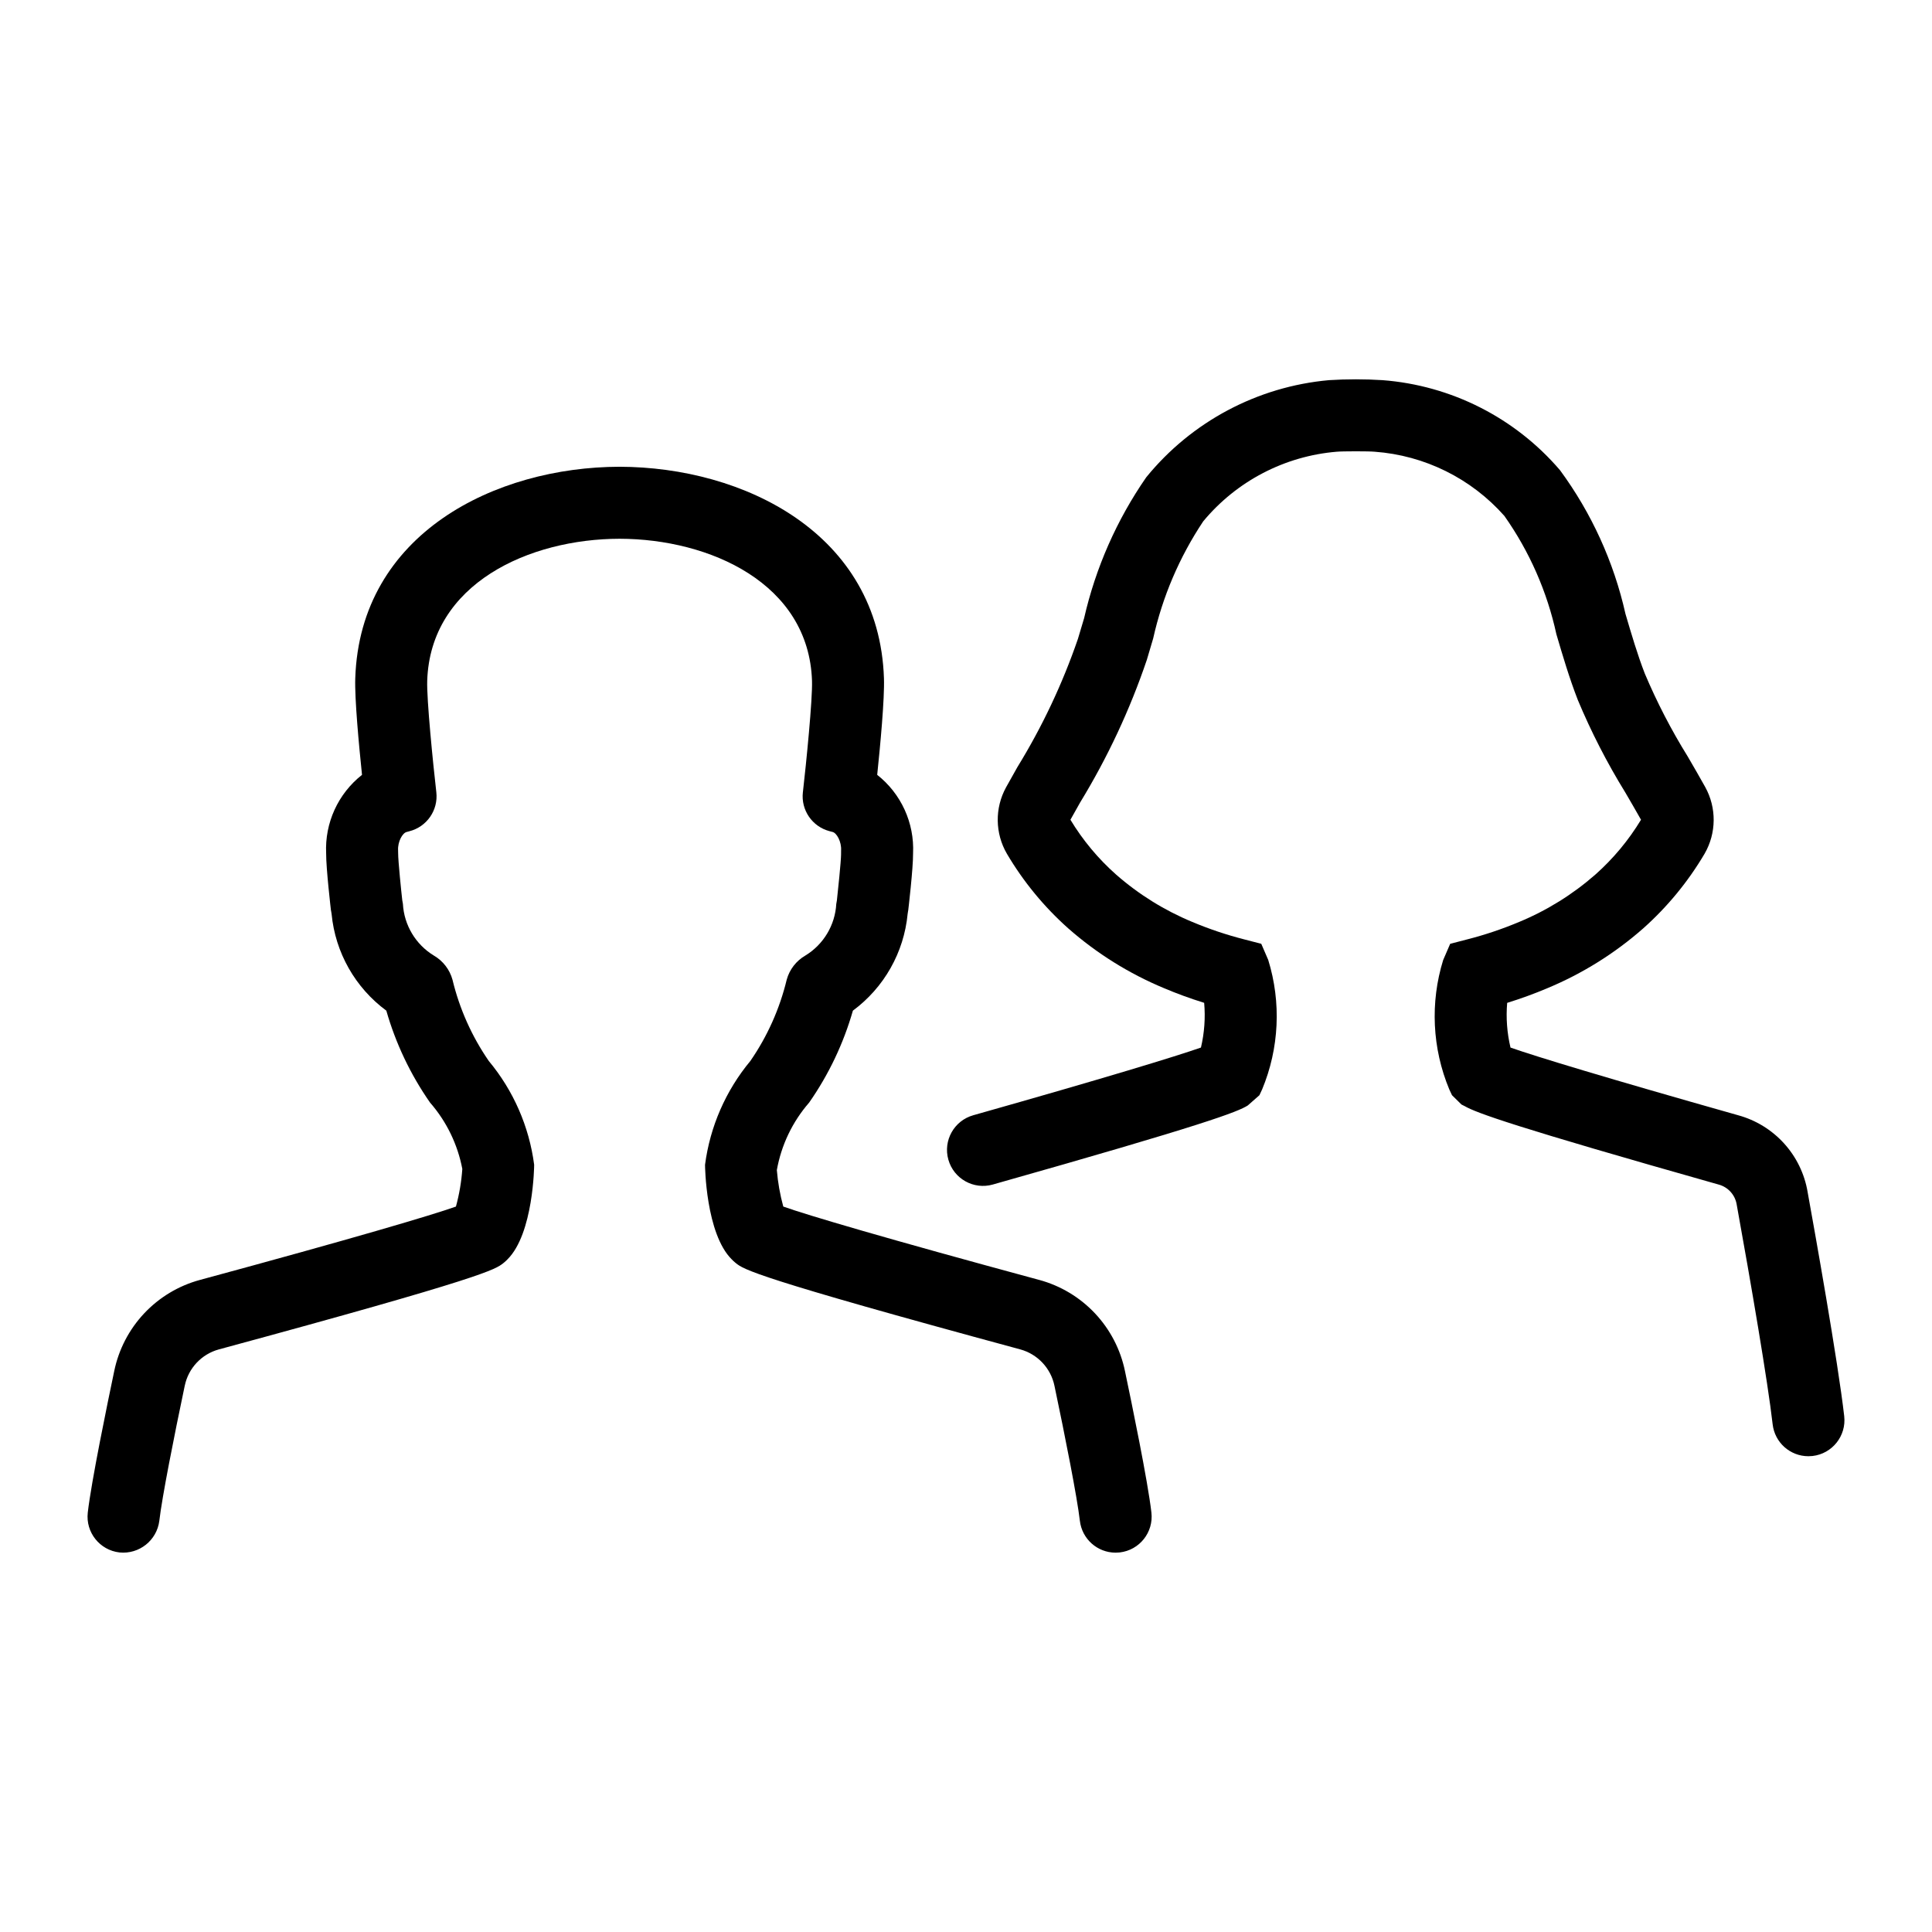 <?xml version="1.0" encoding="UTF-8"?>
<!-- Uploaded to: ICON Repo, www.svgrepo.com, Generator: ICON Repo Mixer Tools -->
<svg fill="#000000" width="800px" height="800px" version="1.1" viewBox="144 144 512 512" xmlns="http://www.w3.org/2000/svg">
 <g>
  <path d="m623.03 459.85c-0.812-4.785-2.977-9.234-6.234-12.828s-7.477-6.184-12.156-7.465c-35.273-9.977-53.652-15.59-60.344-17.941-0.922-3.879-1.219-7.879-0.879-11.848 3.609-1.113 7.156-2.41 10.637-3.879 9.285-3.863 17.871-9.223 25.422-15.863 6.418-5.719 11.906-12.398 16.27-19.805 3.133-5.445 3.195-12.133 0.16-17.633-1.512-2.727-3.094-5.438-4.676-8.16-4.344-7-8.133-14.332-11.34-21.922-1.945-5.016-3.488-10.273-5.129-15.832v-0.004c-3.086-13.754-8.996-26.723-17.352-38.074-11.891-13.883-28.809-22.461-47.031-23.852-4.723-0.297-9.461-0.297-14.188 0-18.945 1.703-36.402 10.98-48.418 25.73-7.82 11.289-13.41 23.965-16.473 37.352l-1.641 5.488c-4.078 11.867-9.449 23.254-16.02 33.945l-3.027 5.398c-3.012 5.496-2.93 12.168 0.219 17.586 4.356 7.391 9.836 14.059 16.242 19.766 7.547 6.648 16.137 12.012 25.426 15.875 3.363 1.426 6.918 2.727 10.617 3.875 0.352 3.969 0.062 7.969-0.852 11.852-6.68 2.336-25.121 7.984-60.352 17.945-5.07 1.434-8.02 6.703-6.586 11.773 1.434 5.07 6.703 8.02 11.773 6.586 56.422-15.949 64.945-19.277 67.574-20.953l3.086-2.719 0.707-1.52h0.004c4.535-10.902 5.109-23.047 1.625-34.324l-1.848-4.281-4.516-1.172h-0.004c-4.699-1.203-9.305-2.75-13.773-4.629-7.375-3.055-14.195-7.297-20.195-12.562-4.738-4.199-8.812-9.094-12.086-14.512l2.594-4.617 0.004-0.004c7.258-11.895 13.18-24.559 17.652-37.758l1.676-5.652v0.004c2.469-11.078 6.965-21.605 13.262-31.051 8.832-10.656 21.586-17.309 35.379-18.453 1.551-0.145 8.52-0.152 10.07 0 13.238 0.969 25.57 7.074 34.367 17.016 6.641 9.418 11.328 20.074 13.777 31.336 1.676 5.695 3.414 11.582 5.652 17.352h-0.004c3.559 8.523 7.781 16.754 12.629 24.617 1.418 2.426 2.824 4.848 4.152 7.207v0.004c-3.281 5.422-7.359 10.32-12.098 14.527-6.004 5.258-12.824 9.5-20.195 12.551-4.469 1.879-9.066 3.426-13.762 4.625l-4.516 1.172-1.848 4.281h-0.004c-3.492 11.281-2.918 23.43 1.625 34.328l0.715 1.52 2.504 2.461 0.887 0.445c3.012 1.746 12.934 5.398 67.262 20.766h0.004c2.484 0.668 4.352 2.719 4.777 5.258 3.781 20.875 8.273 47.148 9.535 58.277v-0.004c0.547 4.82 4.617 8.461 9.469 8.465 0.363 0 0.73-0.02 1.094-0.059 5.234-0.598 8.996-5.324 8.402-10.559-1.664-14.582-7.859-49.246-9.707-59.449z"/>
  <path d="m419.39 483.19c-40.941-11.086-61.387-17.16-67.812-19.438-0.867-3.164-1.438-6.398-1.707-9.668 1.18-6.633 4.144-12.82 8.57-17.898 5.18-7.422 9.094-15.652 11.586-24.355 8.258-6.102 13.535-15.426 14.508-25.648 0.051-0.285 0.098-0.582 0.133-0.867l0.016 0.004c0.016-0.113 1.328-11.215 1.289-15.168 0.379-8.062-3.16-15.816-9.504-20.809 0.82-7.875 1.977-20.242 1.789-25.57-1.266-38.438-37.199-56.012-70.082-56.078-32.844 0.066-68.77 17.645-70.027 56.062-0.188 5.332 0.969 17.703 1.789 25.582-6.348 4.996-9.891 12.75-9.504 20.82-0.031 3.941 1.266 15.047 1.281 15.16l0.016-0.004c0.039 0.297 0.09 0.605 0.148 0.902 0.977 10.207 6.25 19.52 14.5 25.613 2.492 8.703 6.406 16.934 11.586 24.359 4.363 5 7.316 11.074 8.555 17.594-0.234 3.371-0.801 6.707-1.691 9.969-6.426 2.277-26.883 8.352-67.867 19.449-5.644 1.531-10.754 4.602-14.762 8.867-4.004 4.266-6.75 9.555-7.93 15.289-1.789 8.512-6.059 29.207-7.008 37.496-0.594 5.234 3.168 9.961 8.402 10.562 5.219 0.535 9.91-3.195 10.562-8.402 0.691-6.113 3.93-22.465 6.731-35.77h0.004c0.957-4.66 4.453-8.383 9.039-9.637 70.648-19.133 73.262-21.191 75.371-22.848l0.285-0.234c0.293-0.246 0.574-0.508 0.836-0.785 6.887-6.836 7.082-24.895 7.066-25.07-1.324-10.121-5.492-19.656-12.023-27.5-4.5-6.523-7.762-13.824-9.617-21.527-0.742-2.707-2.523-5.008-4.949-6.414-4.816-2.934-7.883-8.055-8.191-13.688-0.043-0.328-0.098-0.652-0.172-0.973-0.246-2.109-1.098-10.438-1.09-12.41 0-0.191-0.008-0.617-0.016-0.809-0.133-2.281 1.164-4.621 2.281-4.867 0.207-0.043 0.445-0.109 0.688-0.184v-0.004c4.641-1.164 7.703-5.586 7.164-10.34-0.863-7.523-2.586-24.648-2.414-29.555 0.852-25.781 27.031-37.574 50.961-37.625 23.973 0.047 50.156 11.84 51.012 37.641 0.172 4.887-1.551 22.008-2.414 29.535l-0.004 0.004c-0.539 4.719 2.477 9.117 7.074 10.316 0.254 0.078 0.516 0.148 0.773 0.203 1.117 0.246 2.414 2.594 2.281 4.879-0.008 0.176-0.008 0.941-0.008 1.117 0 1.668-0.863 10.102-1.102 12.121v0.004c-0.074 0.312-0.129 0.625-0.164 0.945-0.312 5.633-3.375 10.75-8.191 13.688-2.43 1.402-4.207 3.707-4.949 6.41-1.859 7.707-5.121 15.004-9.625 21.523-6.523 7.852-10.691 17.387-12.016 27.508-0.016 0.18 0.18 18.258 7.082 25.086v-0.004c0.25 0.266 0.516 0.516 0.797 0.75 0.098 0.09 0.203 0.176 0.305 0.258 2.109 1.66 4.734 3.719 75.32 22.836 4.621 1.25 8.145 4.996 9.102 9.688 2.797 13.266 6.031 29.617 6.723 35.73h0.004c0.551 4.816 4.621 8.453 9.465 8.461 0.367 0 0.734-0.02 1.098-0.059 5.234-0.602 8.996-5.328 8.398-10.562-0.945-8.289-5.219-28.984-7-37.457-1.176-5.746-3.93-11.051-7.945-15.328-4.016-4.273-9.141-7.348-14.805-8.879z"/>
 </g>
</svg>